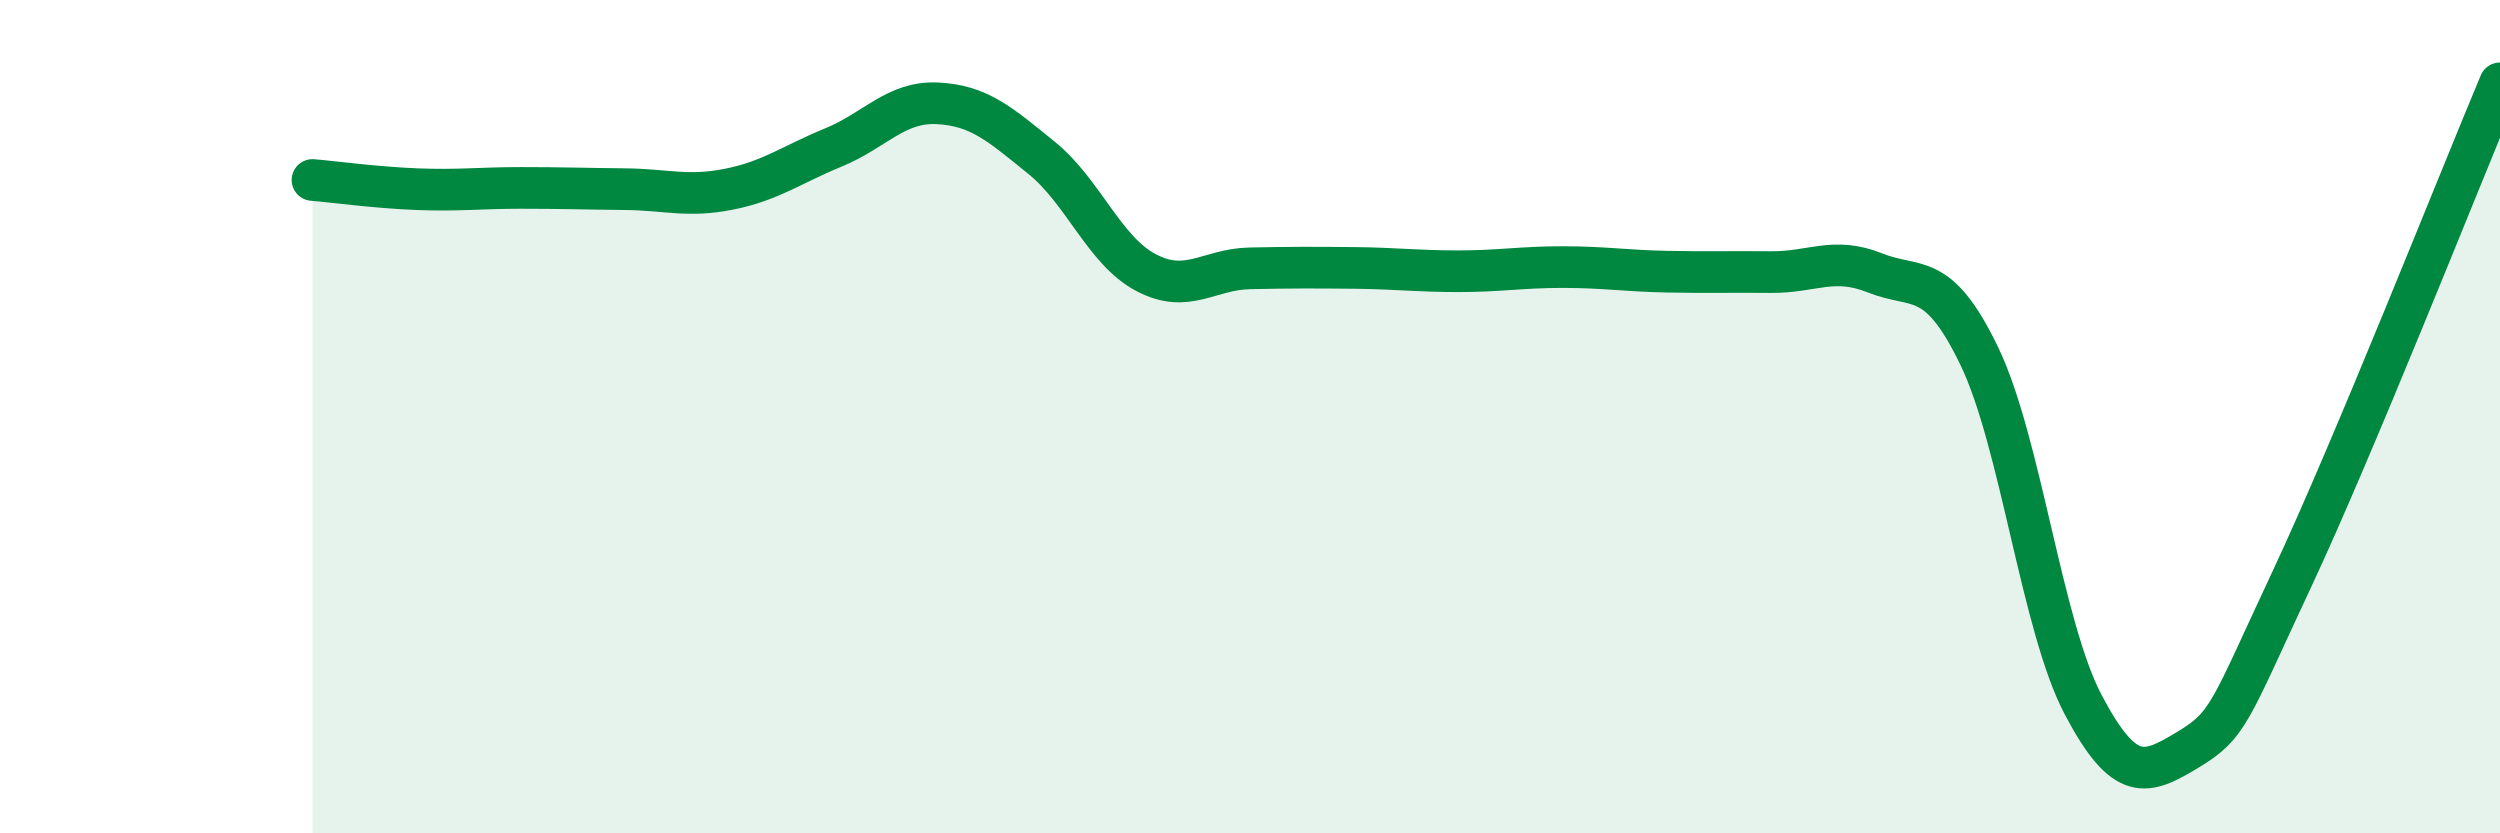 
    <svg width="60" height="20" viewBox="0 0 60 20" xmlns="http://www.w3.org/2000/svg">
      <path
        d="M 7.5,4.32 C 8,4.36 9,4.5 10,4.54 C 11,4.58 11.5,4.51 12.5,4.51 C 13.5,4.51 14,4.53 15,4.54 C 16,4.55 16.5,4.74 17.5,4.54 C 18.5,4.34 19,3.95 20,3.54 C 21,3.13 21.5,2.43 22.5,2.48 C 23.5,2.53 24,2.98 25,3.79 C 26,4.6 26.5,6.01 27.5,6.54 C 28.5,7.07 29,6.46 30,6.44 C 31,6.42 31.5,6.42 32.5,6.43 C 33.5,6.44 34,6.51 35,6.51 C 36,6.51 36.5,6.41 37.5,6.41 C 38.5,6.41 39,6.5 40,6.52 C 41,6.54 41.5,6.52 42.5,6.53 C 43.5,6.54 44,6.15 45,6.55 C 46,6.95 46.5,6.47 47.5,8.54 C 48.5,10.61 49,15.03 50,16.92 C 51,18.81 51.5,18.6 52.5,18 C 53.5,17.4 53.5,17.11 55,13.91 C 56.5,10.71 59,4.38 60,2L60 20L7.5 20Z"
        fill="#008740"
        opacity="0.1"
        stroke-linecap="round"
        stroke-linejoin="round"
      />
      <path
        d="M 7.5,4.32 C 8,4.36 9,4.5 10,4.54 C 11,4.58 11.5,4.51 12.5,4.51 C 13.5,4.51 14,4.53 15,4.54 C 16,4.55 16.5,4.74 17.5,4.54 C 18.5,4.34 19,3.95 20,3.54 C 21,3.13 21.5,2.43 22.5,2.48 C 23.5,2.53 24,2.98 25,3.79 C 26,4.6 26.5,6.01 27.5,6.54 C 28.5,7.07 29,6.46 30,6.44 C 31,6.42 31.5,6.42 32.5,6.43 C 33.5,6.44 34,6.51 35,6.51 C 36,6.51 36.5,6.41 37.5,6.41 C 38.5,6.41 39,6.5 40,6.52 C 41,6.54 41.5,6.52 42.5,6.53 C 43.5,6.54 44,6.15 45,6.55 C 46,6.95 46.5,6.47 47.5,8.54 C 48.5,10.61 49,15.03 50,16.92 C 51,18.81 51.5,18.6 52.5,18 C 53.5,17.4 53.5,17.11 55,13.91 C 56.5,10.71 59,4.38 60,2"
        stroke="#008740"
        stroke-width="1"
        fill="none"
        stroke-linecap="round"
        stroke-linejoin="round"
      />
    </svg>
  